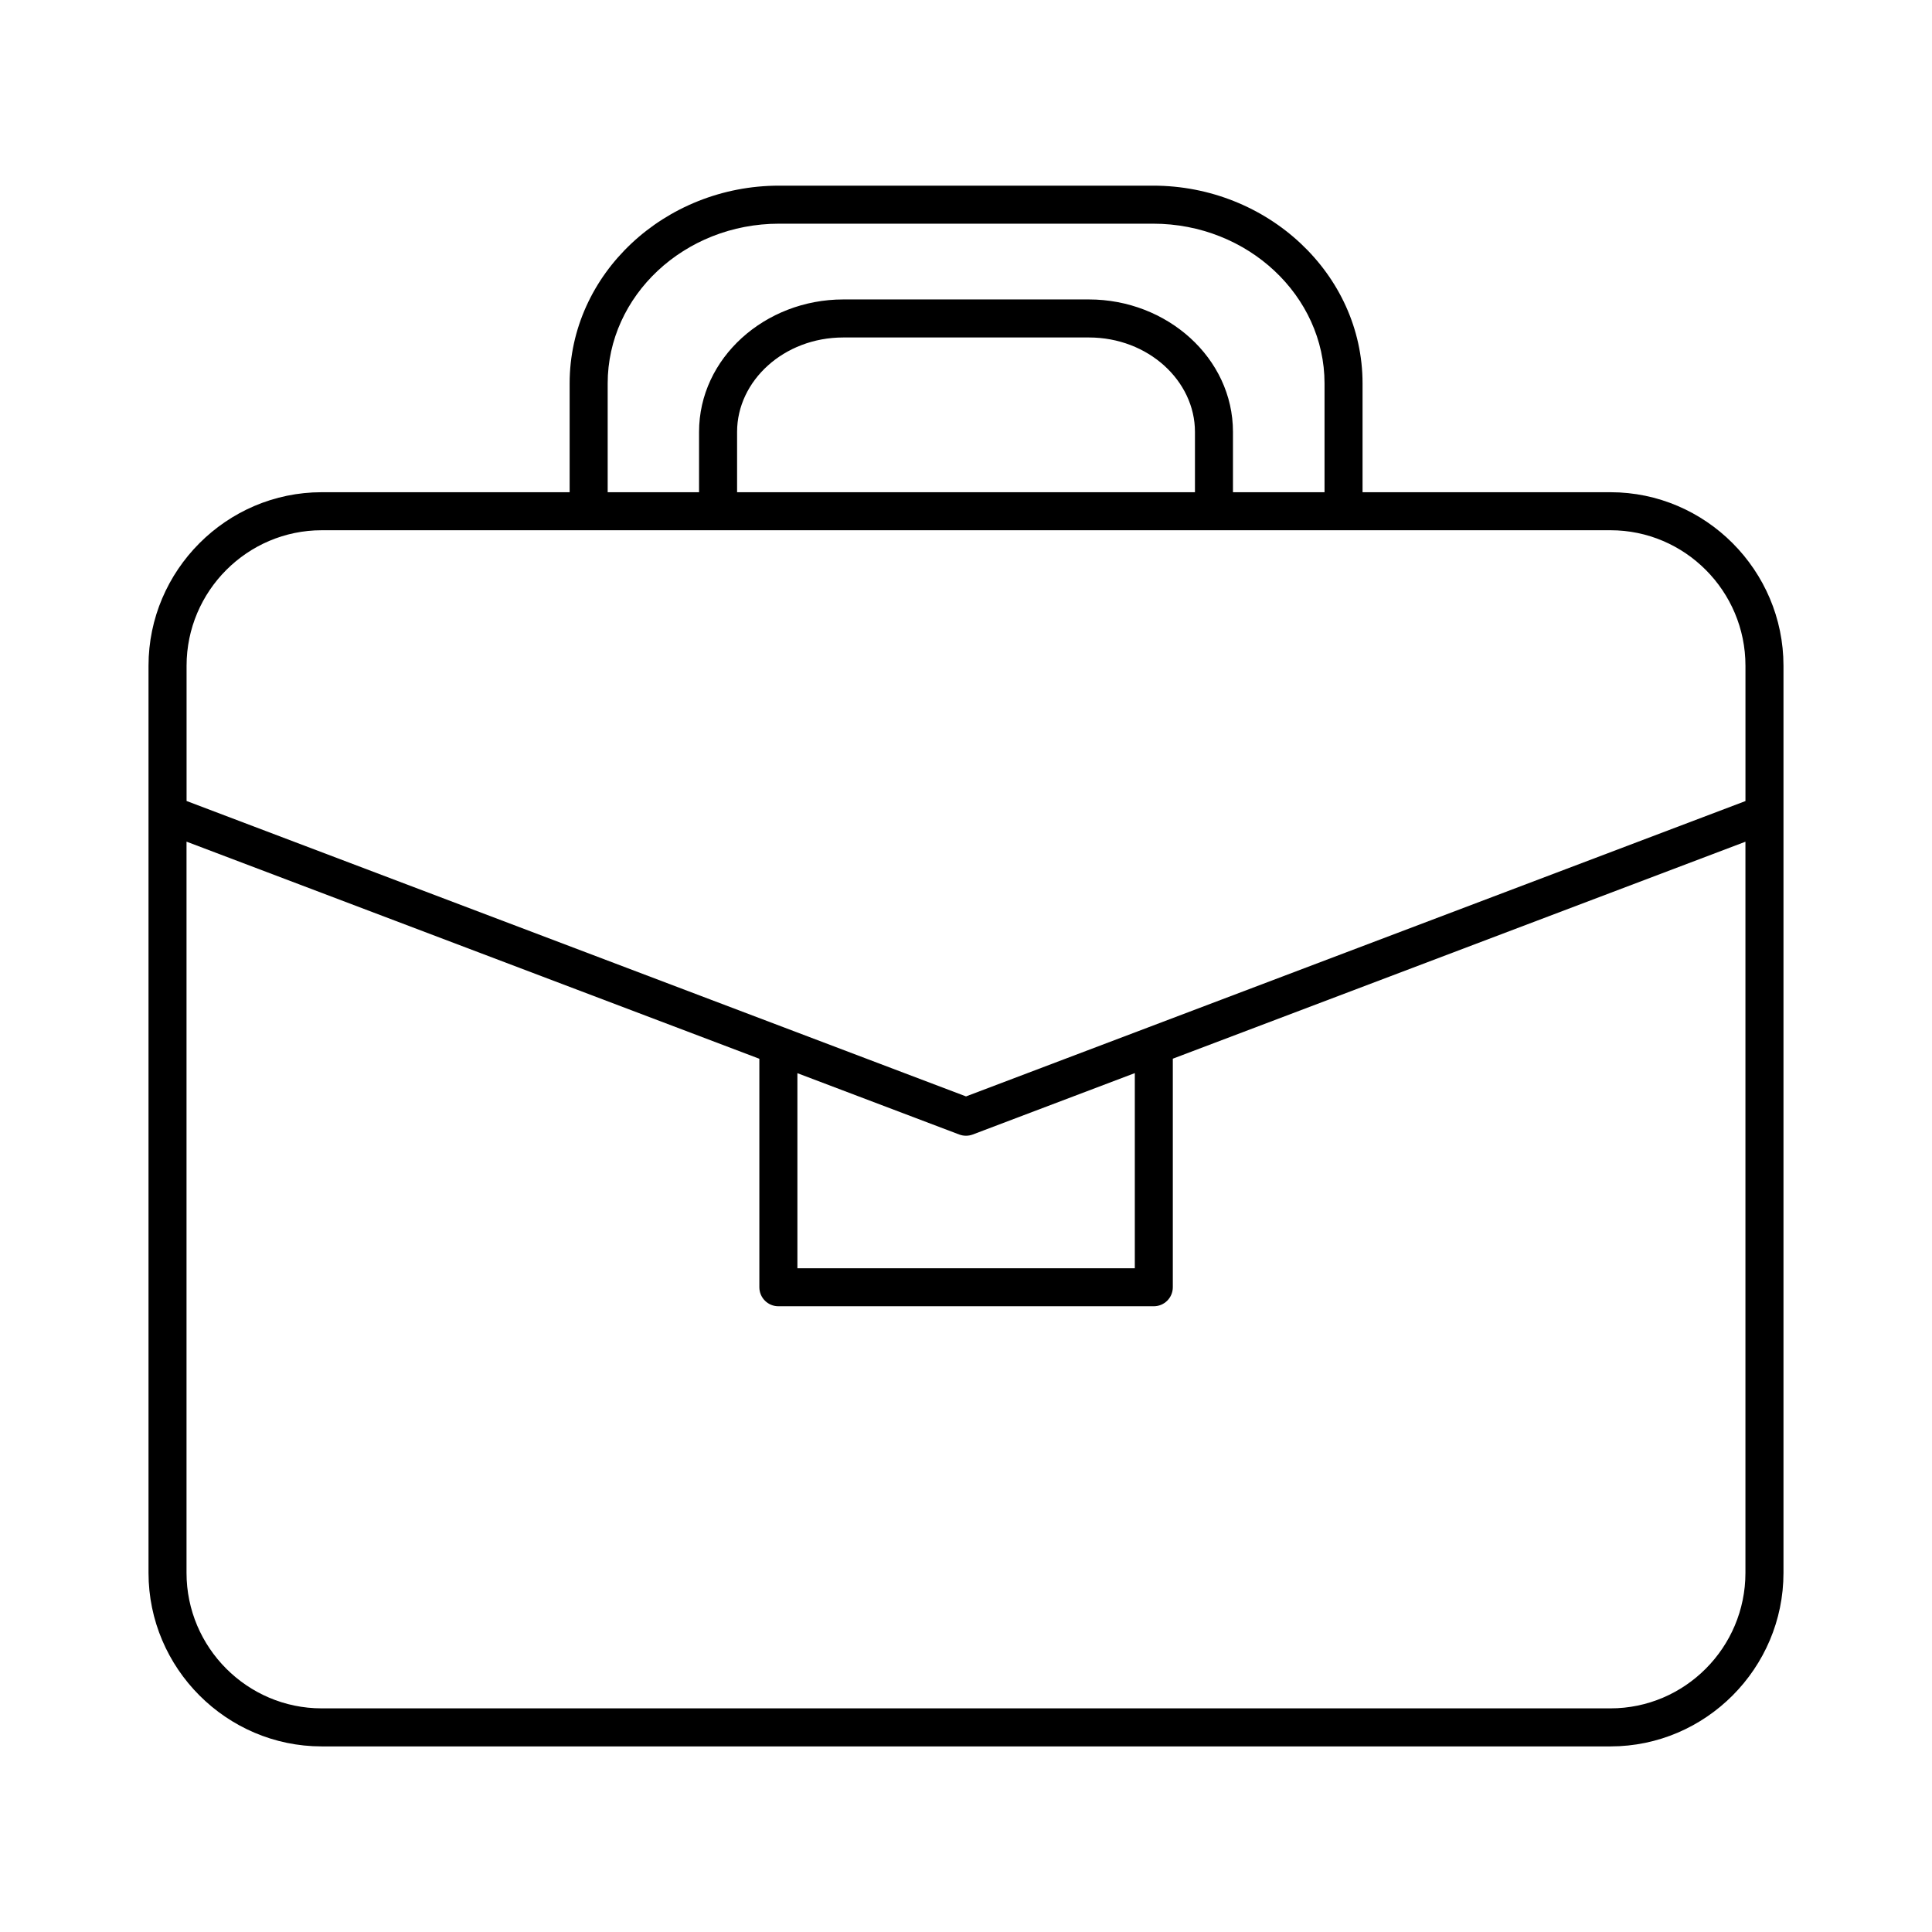 <?xml version="1.0" encoding="UTF-8"?>
<!-- Uploaded to: SVG Repo, www.svgrepo.com, Generator: SVG Repo Mixer Tools -->
<svg fill="#000000" width="800px" height="800px" version="1.1" viewBox="144 144 512 512" xmlns="http://www.w3.org/2000/svg">
 <path d="m350.48 193.2c-30.359 0-55.52 23.395-55.52 52.391v28.852h-65.715c-25.195 0-45.887 20.703-45.887 45.988v240.4c0 25.285 20.691 45.984 45.887 45.984h341.56c25.195 0 45.836-20.707 45.836-45.984v-240.4c0-25.277-20.641-45.988-45.836-45.988h-65.715v-28.852c0-29-25.207-52.391-55.52-52.391h-99.094zm0 10.078h99.094c25.16 0 45.441 19.172 45.441 42.312v28.852h-24.266v-15.992c0-19.57-17.473-35.094-38.168-35.094h-65.105c-20.742 0-38.219 15.523-38.219 35.094v15.992h-24.215v-28.852c0-23.148 20.227-42.312 45.441-42.312zm16.996 30.156h65.105c15.711 0 28.094 11.508 28.094 25.016v15.992h-121.34v-15.992c0-13.512 12.375-25.016 28.145-25.016zm-138.23 51.086h341.56c19.688 0 35.758 16.105 35.758 35.91v35.859l-206.56 78.27-206.56-78.289v-35.84c0-19.801 16.125-35.91 35.809-35.91zm-35.809 82.527 151.8 57.535v60.551-0.004c0 2.781 2.254 5.039 5.039 5.039h99.496c2.781 0 5.035-2.258 5.035-5.039v-60.566l151.75-57.5v193.76c0 19.809-16.074 35.91-35.758 35.91h-341.56c-19.688 0-35.809-16.109-35.809-35.91v-193.78zm251.3 61.34v51.711h-89.418v-51.695l42.898 16.258v-0.004c1.148 0.434 2.418 0.434 3.57 0l42.949-16.273z" fill-rule="evenodd"/>
</svg>